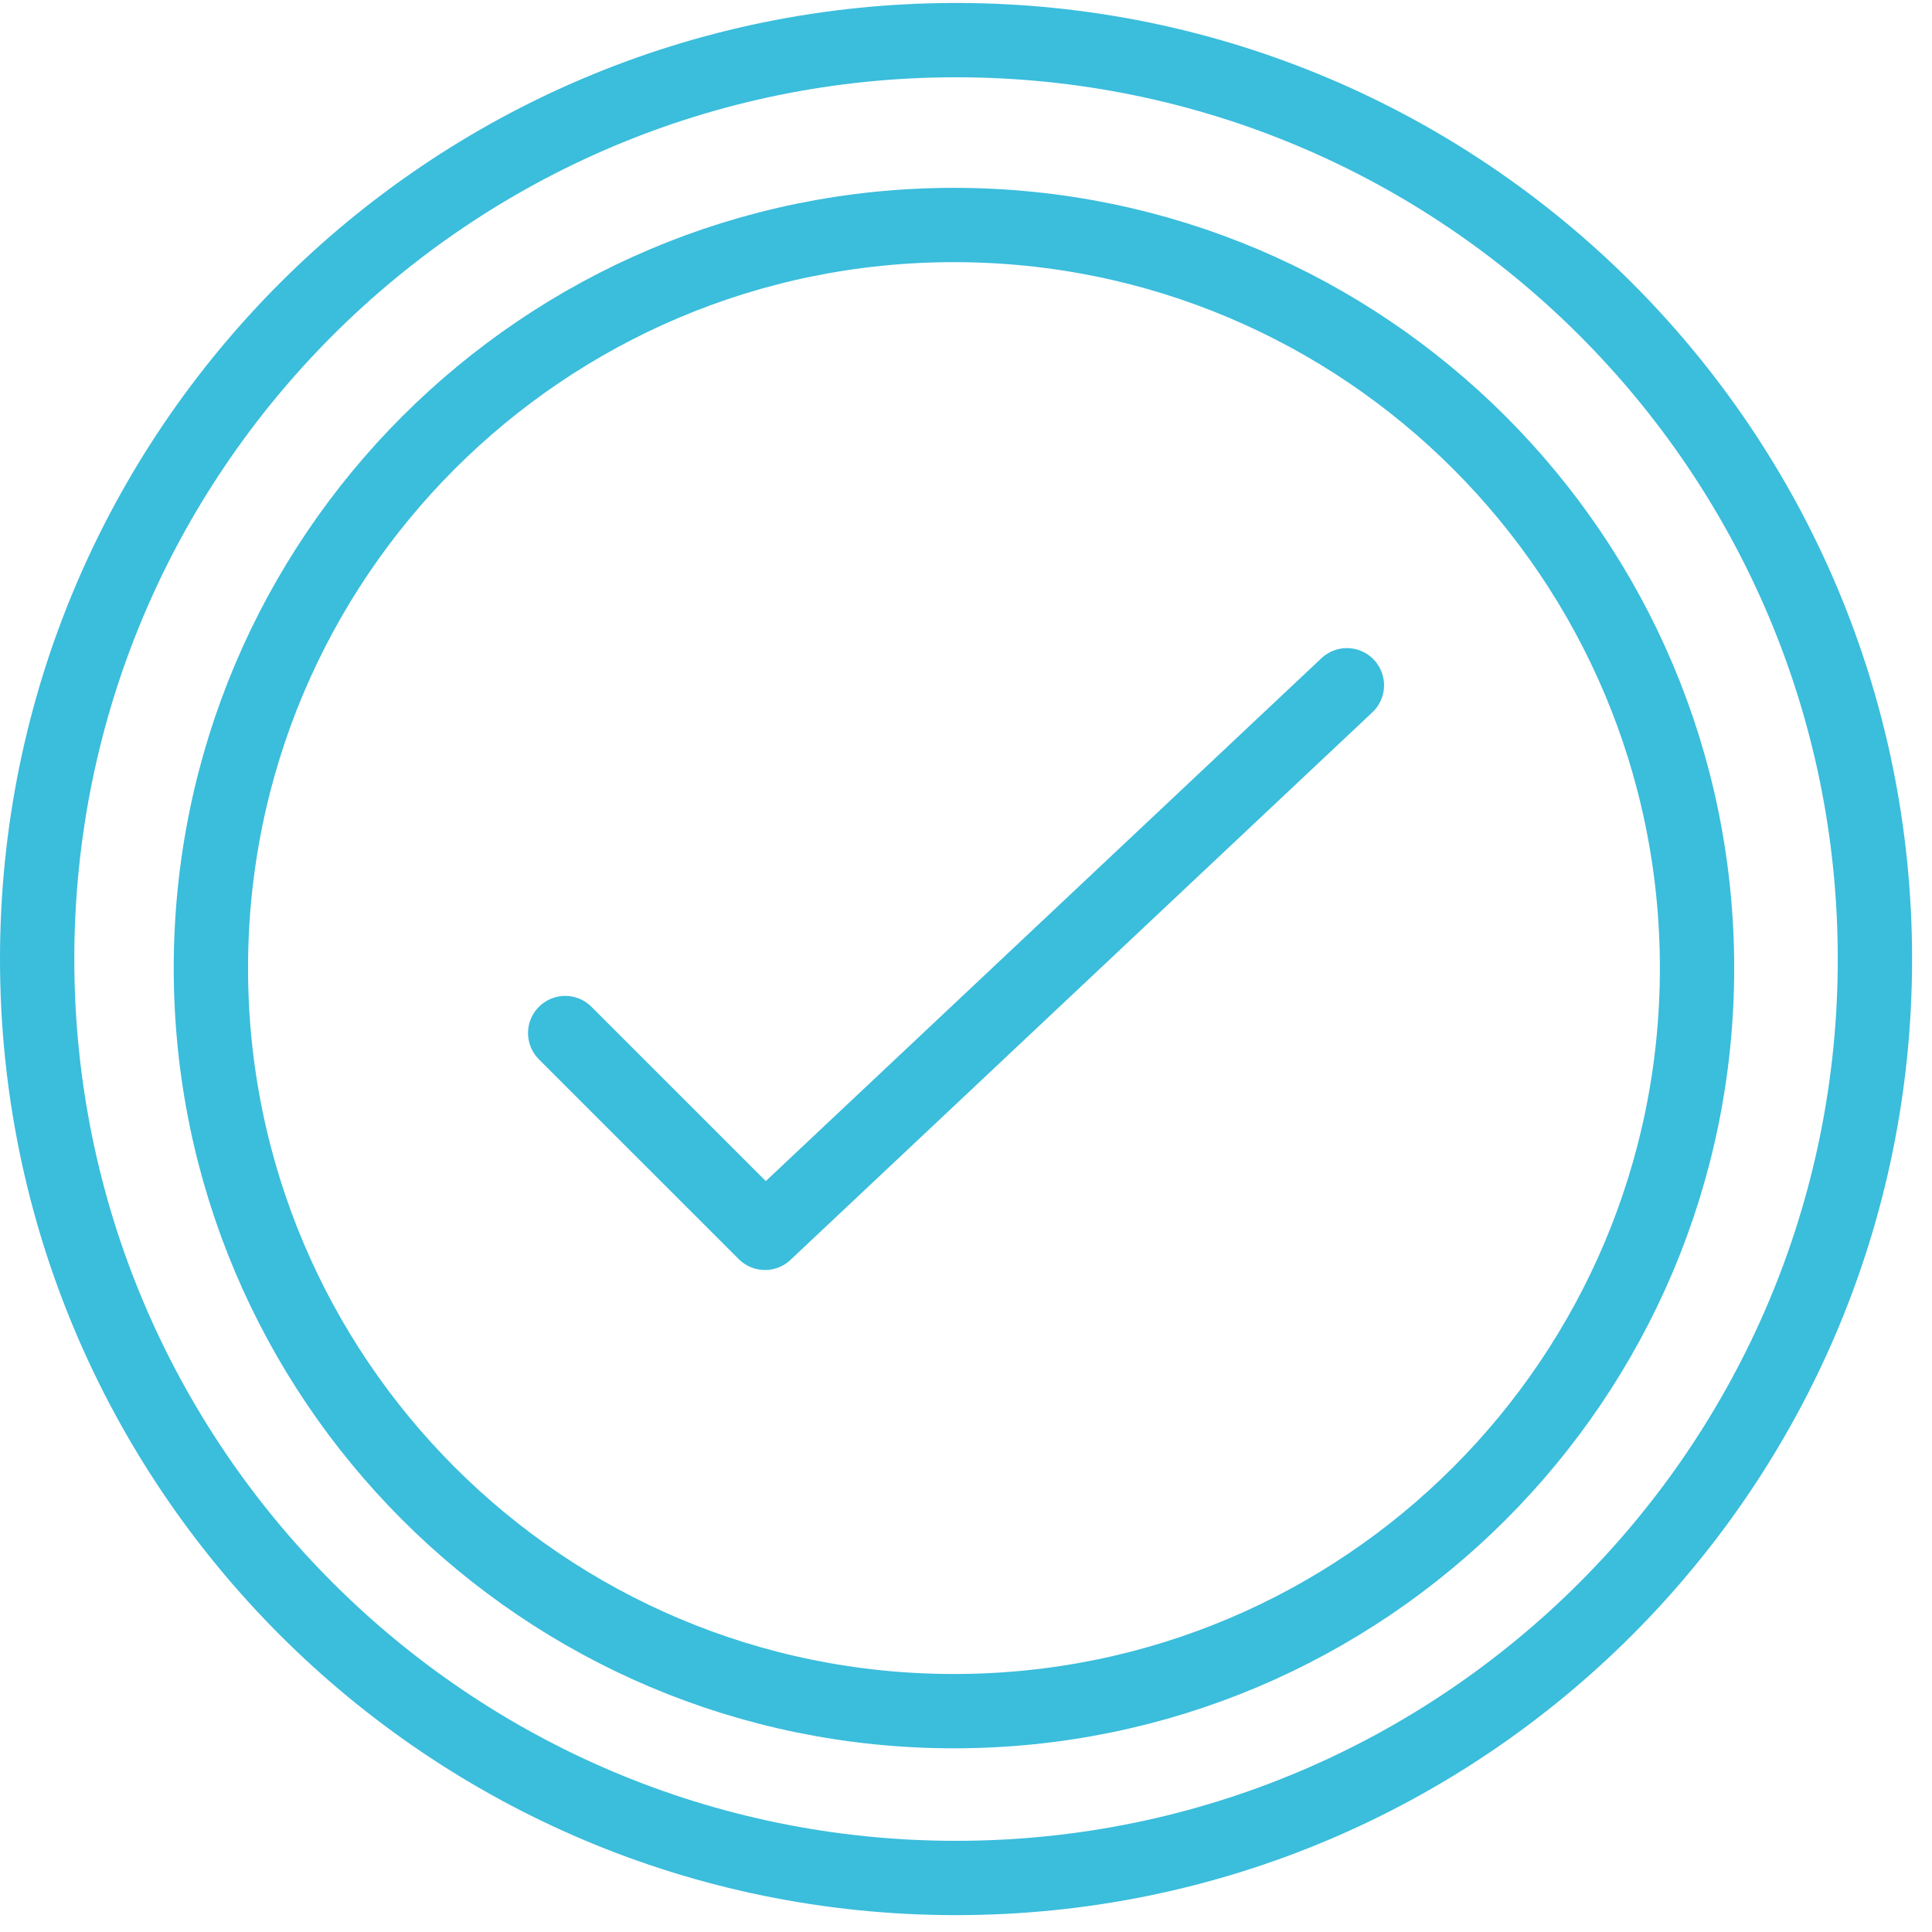 <?xml version="1.0" encoding="UTF-8"?>
<svg width="52px" height="52px" viewBox="0 0 52 52" version="1.1" xmlns="http://www.w3.org/2000/svg" xmlns:xlink="http://www.w3.org/1999/xlink">
    <title>icon-ComplaintResolution</title>
    <g id="Page-1" stroke="none" stroke-width="1" fill="none" fill-rule="evenodd" stroke-linecap="round" stroke-linejoin="round">
        <g id="DDC_Lifecycle_th_2b" transform="translate(-1014, -1051)" stroke="#3BBDDC" stroke-width="2">
            <g id="SERVICES" transform="translate(255, 815)">
                <g id="Group-8" transform="translate(0, 237)">
                    <g id="icon-ComplaintResolution" transform="translate(760, 0)">
                        <polyline id="Stroke-1" points="14.212 26.805 19.59 32.182 35.252 17.444"></polyline>
                        <path d="M49.464,24.812 C49.464,38.473 38.391,49.546 24.732,49.546 C11.072,49.546 -1.03028697e-13,38.473 -1.03028697e-13,24.812 C-1.03028697e-13,11.152 11.072,0.08 24.732,0.08 C38.391,0.08 49.464,11.152 49.464,24.812 Z" id="Stroke-2"></path>
                        <path d="M44.676,25.057 C44.676,36.103 35.721,45.056 24.675,45.056 C13.629,45.056 4.676,36.103 4.676,25.057 C4.676,14.011 13.629,5.056 24.675,5.056 C35.721,5.056 44.676,14.011 44.676,25.057 Z" id="Stroke-4"></path>
                    </g>
                </g>
            </g>
        </g>
    </g>
</svg>